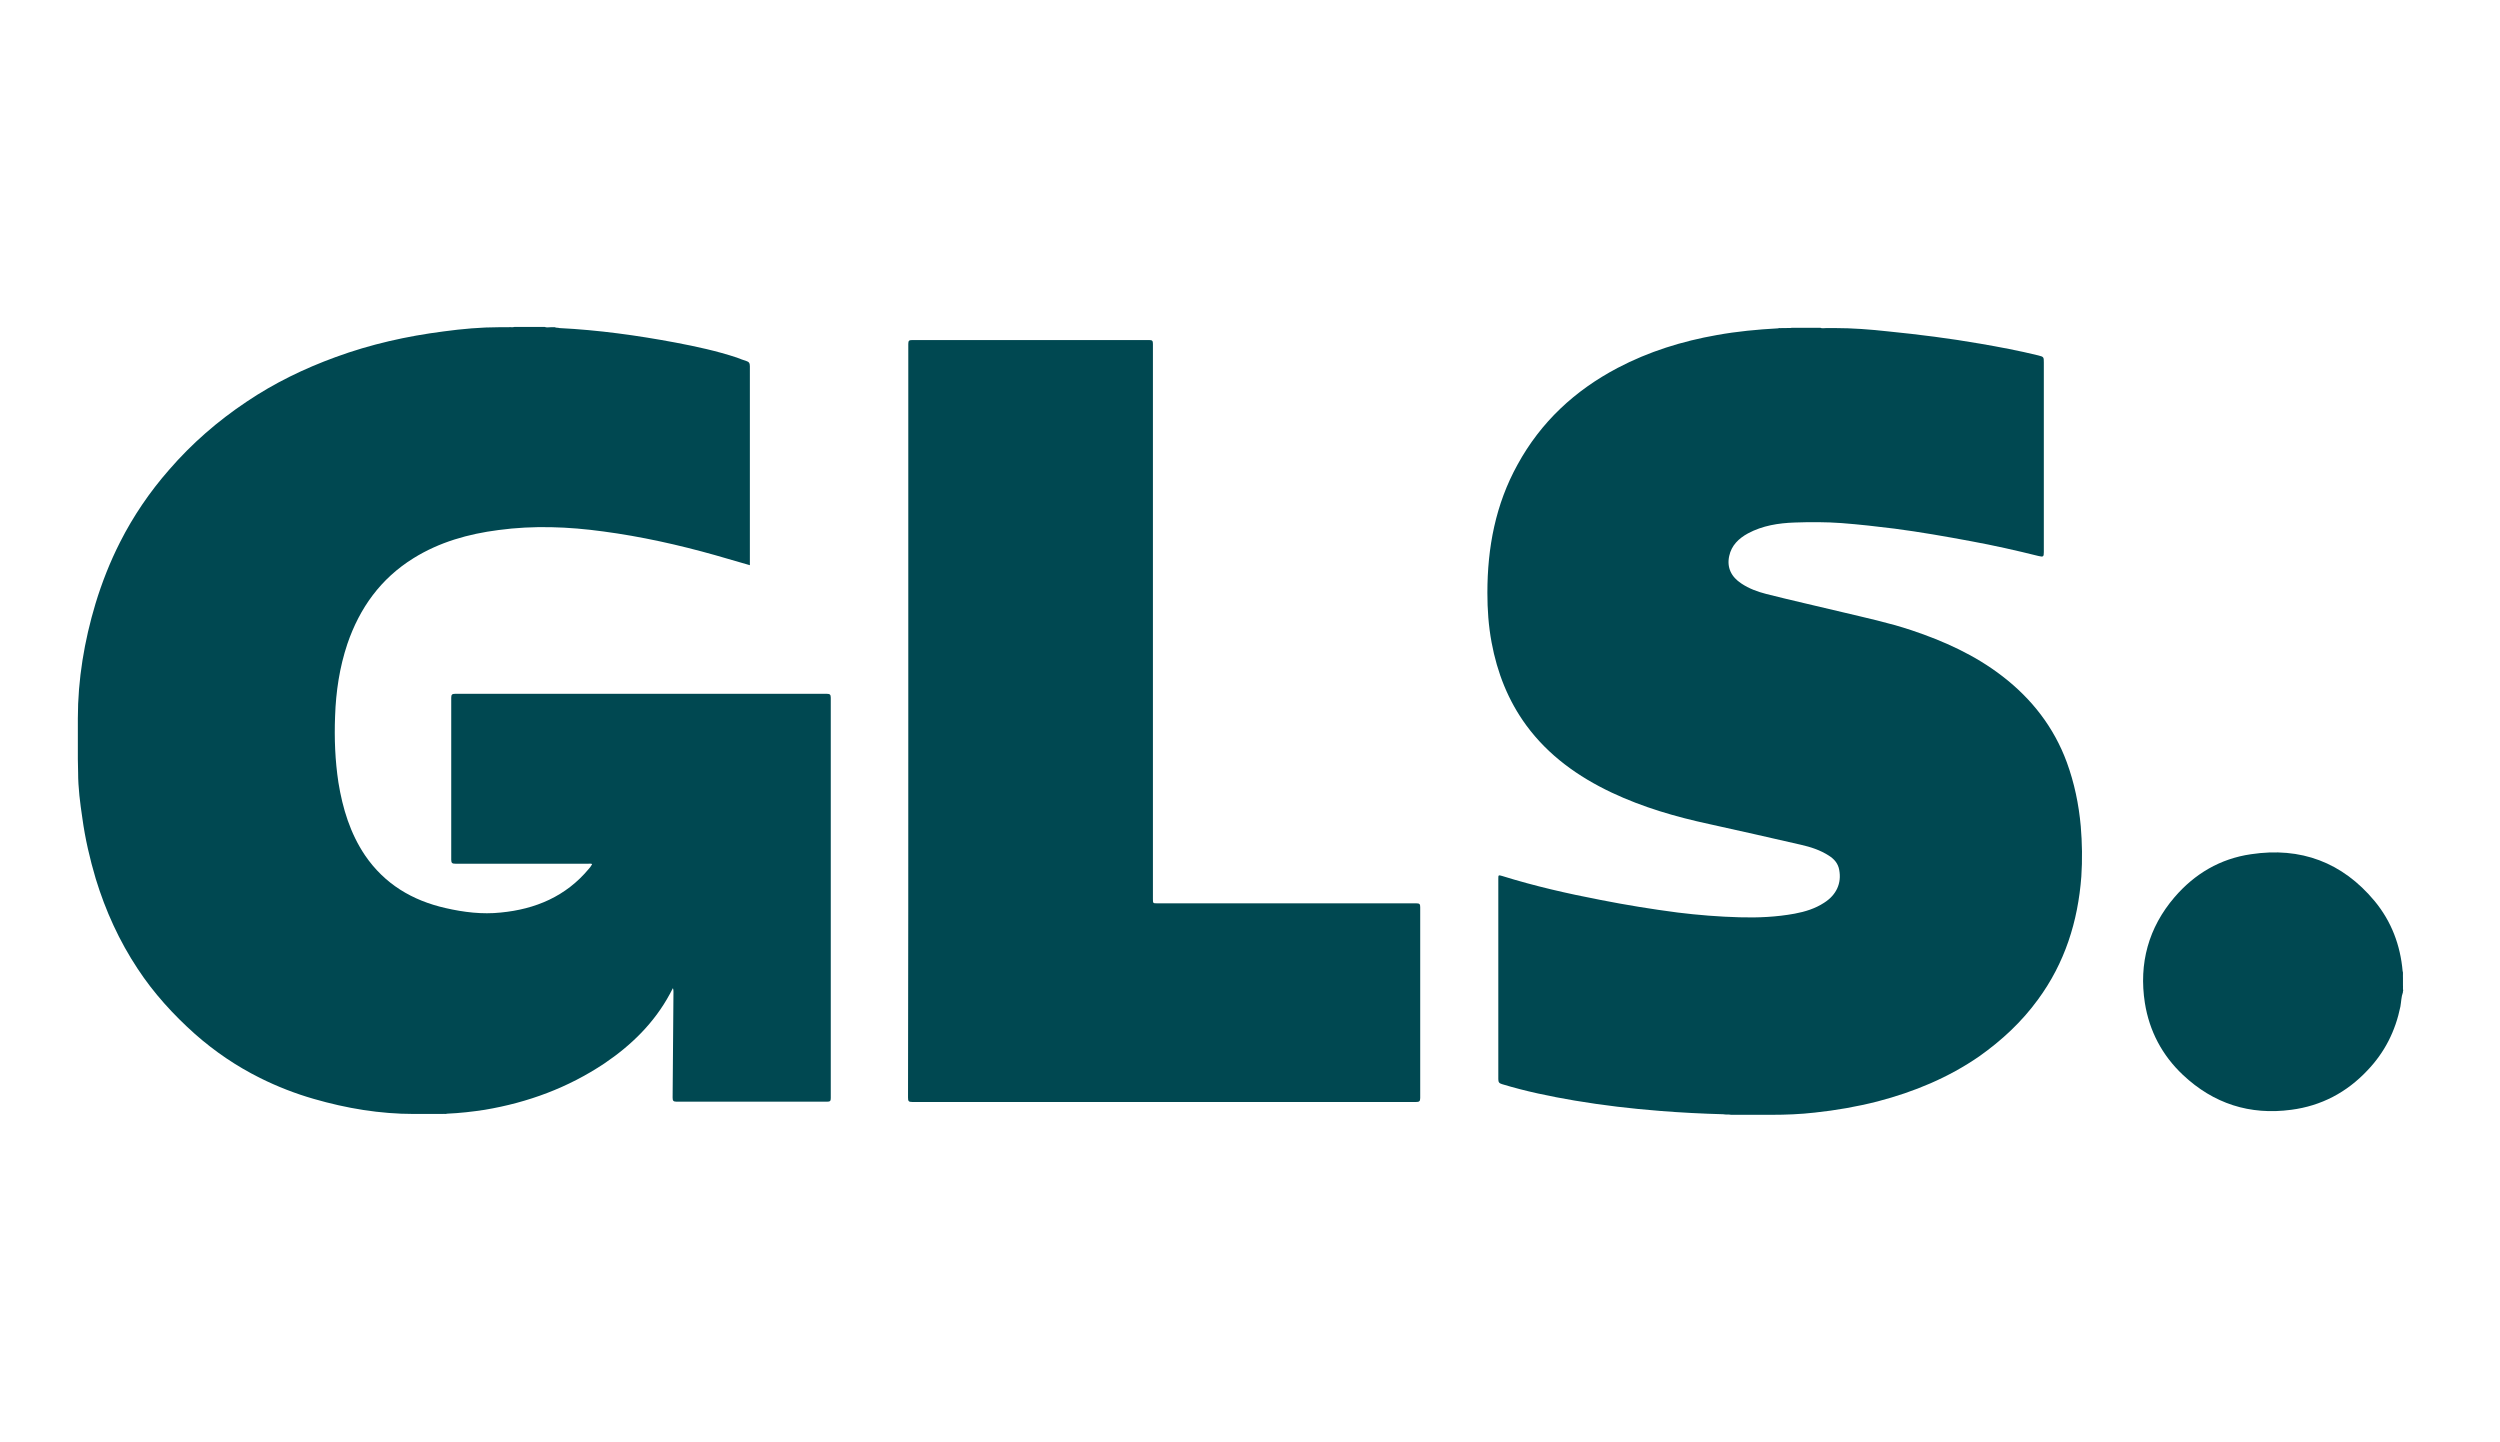 <svg width="130" height="75" viewBox="0 0 130 75" fill="none" xmlns="http://www.w3.org/2000/svg">
<path d="M124.923 51.253C124.923 51.108 124.923 50.963 124.923 50.832C124.938 50.818 124.938 50.832 124.952 50.832C124.952 50.977 124.952 51.108 124.952 51.253C124.952 51.267 124.938 51.267 124.923 51.253Z" fill="#004851"/>
<path d="M124.952 50.832C124.938 50.832 124.938 50.832 124.923 50.832C124.923 50.731 124.923 50.629 124.923 50.528C124.938 50.528 124.938 50.528 124.952 50.528C124.952 50.629 124.952 50.731 124.952 50.832Z" fill="#004851"/>
<path d="M124.923 51.253C124.938 51.253 124.938 51.253 124.952 51.253C124.952 51.34 124.952 51.413 124.952 51.5C124.894 51.427 124.938 51.34 124.923 51.253Z" fill="#004851"/>
<path d="M29.082 17.059C31.119 17.161 33.113 17.436 35.122 17.813C36.199 18.017 37.276 18.249 38.324 18.597C38.484 18.655 38.644 18.727 38.804 18.771C38.95 18.814 38.993 18.887 38.993 19.047C38.993 22.296 38.993 25.56 38.993 28.81C38.993 28.999 38.993 29.187 38.993 29.39C38.382 29.216 37.785 29.042 37.188 28.868C35.282 28.331 33.332 27.896 31.367 27.635C29.562 27.388 27.743 27.316 25.923 27.562C24.351 27.765 22.852 28.186 21.499 29.028C19.796 30.087 18.704 31.61 18.064 33.481C17.656 34.7 17.467 35.962 17.424 37.253C17.38 38.4 17.424 39.545 17.598 40.692C17.817 42.041 18.209 43.332 18.981 44.478C20 45.972 21.441 46.828 23.172 47.22C24.119 47.438 25.079 47.554 26.04 47.452C27.845 47.278 29.431 46.611 30.624 45.174C30.683 45.116 30.726 45.044 30.77 44.971C30.785 44.957 30.785 44.942 30.785 44.928C30.726 44.899 30.654 44.913 30.595 44.913C28.296 44.913 25.982 44.913 23.682 44.913C23.522 44.913 23.464 44.884 23.464 44.71C23.464 41.896 23.464 39.096 23.464 36.281C23.464 36.122 23.507 36.078 23.667 36.078C30.115 36.078 36.548 36.078 42.996 36.078C43.156 36.078 43.2 36.122 43.2 36.281C43.2 43.216 43.2 50.165 43.2 57.099C43.2 57.245 43.17 57.288 43.01 57.288C40.405 57.288 37.8 57.288 35.18 57.288C35.005 57.288 34.976 57.23 34.976 57.071C34.991 55.243 35.005 53.415 35.02 51.587C35.02 51.529 35.02 51.456 34.991 51.384C34.933 51.485 34.889 51.587 34.831 51.688C34.016 53.197 32.822 54.358 31.425 55.301C29.533 56.563 27.452 57.332 25.21 57.709C24.555 57.81 23.915 57.883 23.245 57.912C23.172 57.941 23.1 57.912 23.027 57.926C22.881 57.926 22.736 57.926 22.59 57.926C22.503 57.926 22.416 57.926 22.343 57.926C22.168 57.926 21.979 57.926 21.804 57.926C21.717 57.926 21.63 57.926 21.528 57.926C19.752 57.926 18.02 57.636 16.317 57.143C15.357 56.867 14.425 56.505 13.523 56.055C12.3 55.446 11.165 54.677 10.132 53.763C9.011 52.762 7.992 51.645 7.163 50.383C6.202 48.932 5.489 47.365 4.979 45.697C4.674 44.667 4.426 43.608 4.281 42.534C4.164 41.751 4.062 40.967 4.062 40.169C4.062 39.937 4.048 39.705 4.048 39.473C4.048 39.386 4.048 39.299 4.048 39.197C4.048 39.023 4.048 38.864 4.048 38.69C4.048 38.501 4.048 38.298 4.048 38.109C4.048 37.95 4.048 37.79 4.048 37.631C4.048 37.544 4.048 37.456 4.048 37.355C4.048 35.324 4.383 33.336 4.965 31.392C5.3 30.29 5.722 29.216 6.246 28.186C6.93 26.837 7.788 25.575 8.793 24.429C9.972 23.065 11.325 21.89 12.824 20.889C14.265 19.917 15.822 19.163 17.453 18.568C19.272 17.901 21.149 17.48 23.071 17.233C24.031 17.103 25.006 17.015 25.967 17.015C26.04 17.015 26.098 17.015 26.171 17.015C26.258 17.015 26.345 17.015 26.433 17.015C26.535 17.001 26.651 17.03 26.753 17.001C27.277 17.001 27.801 17.001 28.325 17.001C28.427 17.044 28.543 17.015 28.645 17.015C28.718 17.015 28.791 17.015 28.849 17.015C28.936 17.059 29.009 17.03 29.082 17.059Z" fill="#004851"/>
<path d="M89.614 57.941C88.508 57.912 87.401 57.854 86.31 57.767C84.825 57.651 83.355 57.477 81.885 57.23C80.605 57.013 79.338 56.751 78.101 56.374C77.956 56.331 77.912 56.273 77.912 56.113C77.912 52.646 77.912 49.178 77.912 45.711C77.912 45.494 77.912 45.494 78.116 45.552C79.79 46.074 81.507 46.466 83.239 46.799C84.563 47.06 85.902 47.278 87.241 47.452C88.304 47.583 89.381 47.67 90.458 47.699C91.418 47.728 92.379 47.684 93.325 47.51C93.864 47.409 94.388 47.249 94.853 46.944C95.494 46.538 95.77 45.929 95.639 45.233C95.581 44.899 95.377 44.667 95.101 44.493C94.65 44.202 94.155 44.043 93.645 43.927C92.059 43.564 90.472 43.201 88.886 42.853C87.139 42.476 85.437 41.983 83.806 41.214C82.06 40.387 80.517 39.284 79.367 37.718C78.421 36.426 77.854 34.976 77.563 33.409C77.403 32.553 77.344 31.697 77.344 30.827C77.344 28.476 77.766 26.228 78.916 24.153C80.124 21.948 81.885 20.309 84.112 19.134C85.742 18.278 87.474 17.741 89.279 17.422C90.327 17.233 91.389 17.132 92.452 17.074C92.525 17.044 92.597 17.074 92.656 17.059C92.728 17.059 92.816 17.059 92.888 17.059C92.99 17.044 93.078 17.074 93.18 17.044C93.674 17.044 94.155 17.044 94.65 17.044C94.751 17.088 94.868 17.059 94.97 17.059C95.043 17.059 95.13 17.059 95.203 17.059C95.275 17.059 95.334 17.059 95.406 17.059C96.338 17.059 97.269 17.132 98.186 17.233C99.787 17.393 101.388 17.596 102.975 17.872C103.979 18.046 104.983 18.234 105.988 18.481C106.279 18.553 106.279 18.568 106.279 18.858C106.279 22.122 106.279 25.386 106.279 28.651C106.279 28.665 106.279 28.68 106.279 28.709C106.279 28.955 106.25 28.97 106.002 28.912C104.838 28.622 103.673 28.36 102.495 28.143C101.17 27.896 99.846 27.664 98.521 27.49C97.604 27.374 96.687 27.272 95.756 27.2C94.955 27.142 94.14 27.142 93.325 27.171C92.481 27.2 91.651 27.33 90.895 27.736C90.414 27.998 90.036 28.36 89.919 28.912C89.788 29.506 90.021 30 90.56 30.348C90.953 30.609 91.389 30.769 91.841 30.885C93.15 31.218 94.46 31.508 95.785 31.828C96.993 32.118 98.216 32.379 99.394 32.771C101.083 33.336 102.698 34.062 104.125 35.164C105.653 36.339 106.803 37.819 107.472 39.633C107.865 40.706 108.098 41.823 108.2 42.969C108.273 43.84 108.287 44.71 108.229 45.581C108.054 47.916 107.37 50.078 105.973 51.978C105.129 53.139 104.095 54.096 102.931 54.923C101.316 56.041 99.525 56.78 97.633 57.274C96.556 57.549 95.465 57.738 94.373 57.854C93.616 57.941 92.859 57.97 92.117 57.97C92.015 57.97 91.913 57.97 91.811 57.97C91.608 57.97 91.404 57.97 91.2 57.97C91.069 57.97 90.938 57.97 90.807 57.97C90.545 57.97 90.283 57.97 90.021 57.97C89.876 57.941 89.745 57.97 89.614 57.941Z" fill="#004851"/>
<path d="M124.952 51.601C124.865 51.833 124.865 52.094 124.821 52.341C124.559 53.618 124.006 54.72 123.104 55.663C122.027 56.809 120.702 57.506 119.145 57.709C116.991 57.999 115.099 57.39 113.512 55.895C112.435 54.88 111.766 53.618 111.533 52.153C111.213 50.092 111.722 48.236 113.076 46.654C114.124 45.436 115.448 44.652 117.049 44.42C119.64 44.028 121.808 44.841 123.482 46.857C124.355 47.916 124.821 49.15 124.938 50.513C124.967 50.615 124.938 50.716 124.952 50.832C124.952 50.963 124.952 51.093 124.952 51.239C124.967 51.326 124.938 51.413 124.967 51.5C124.952 51.529 124.952 51.572 124.952 51.601Z" fill="#004851"/>
<path d="M47.231 37.486C47.231 30.957 47.231 24.414 47.231 17.886C47.231 17.712 47.275 17.683 47.435 17.683C51.539 17.683 55.658 17.683 59.763 17.683C59.923 17.683 59.952 17.726 59.952 17.886C59.952 27.504 59.952 37.123 59.952 46.741C59.952 46.973 59.952 46.973 60.185 46.973C64.667 46.973 69.165 46.973 73.647 46.973C73.822 46.973 73.851 47.017 73.851 47.176C73.851 50.484 73.851 53.792 73.851 57.099C73.851 57.274 73.793 57.303 73.633 57.303C64.9 57.303 56.167 57.303 47.435 57.303C47.246 57.303 47.217 57.259 47.217 57.071C47.231 50.542 47.231 44.014 47.231 37.486Z" fill="#004851"/>
</svg>
